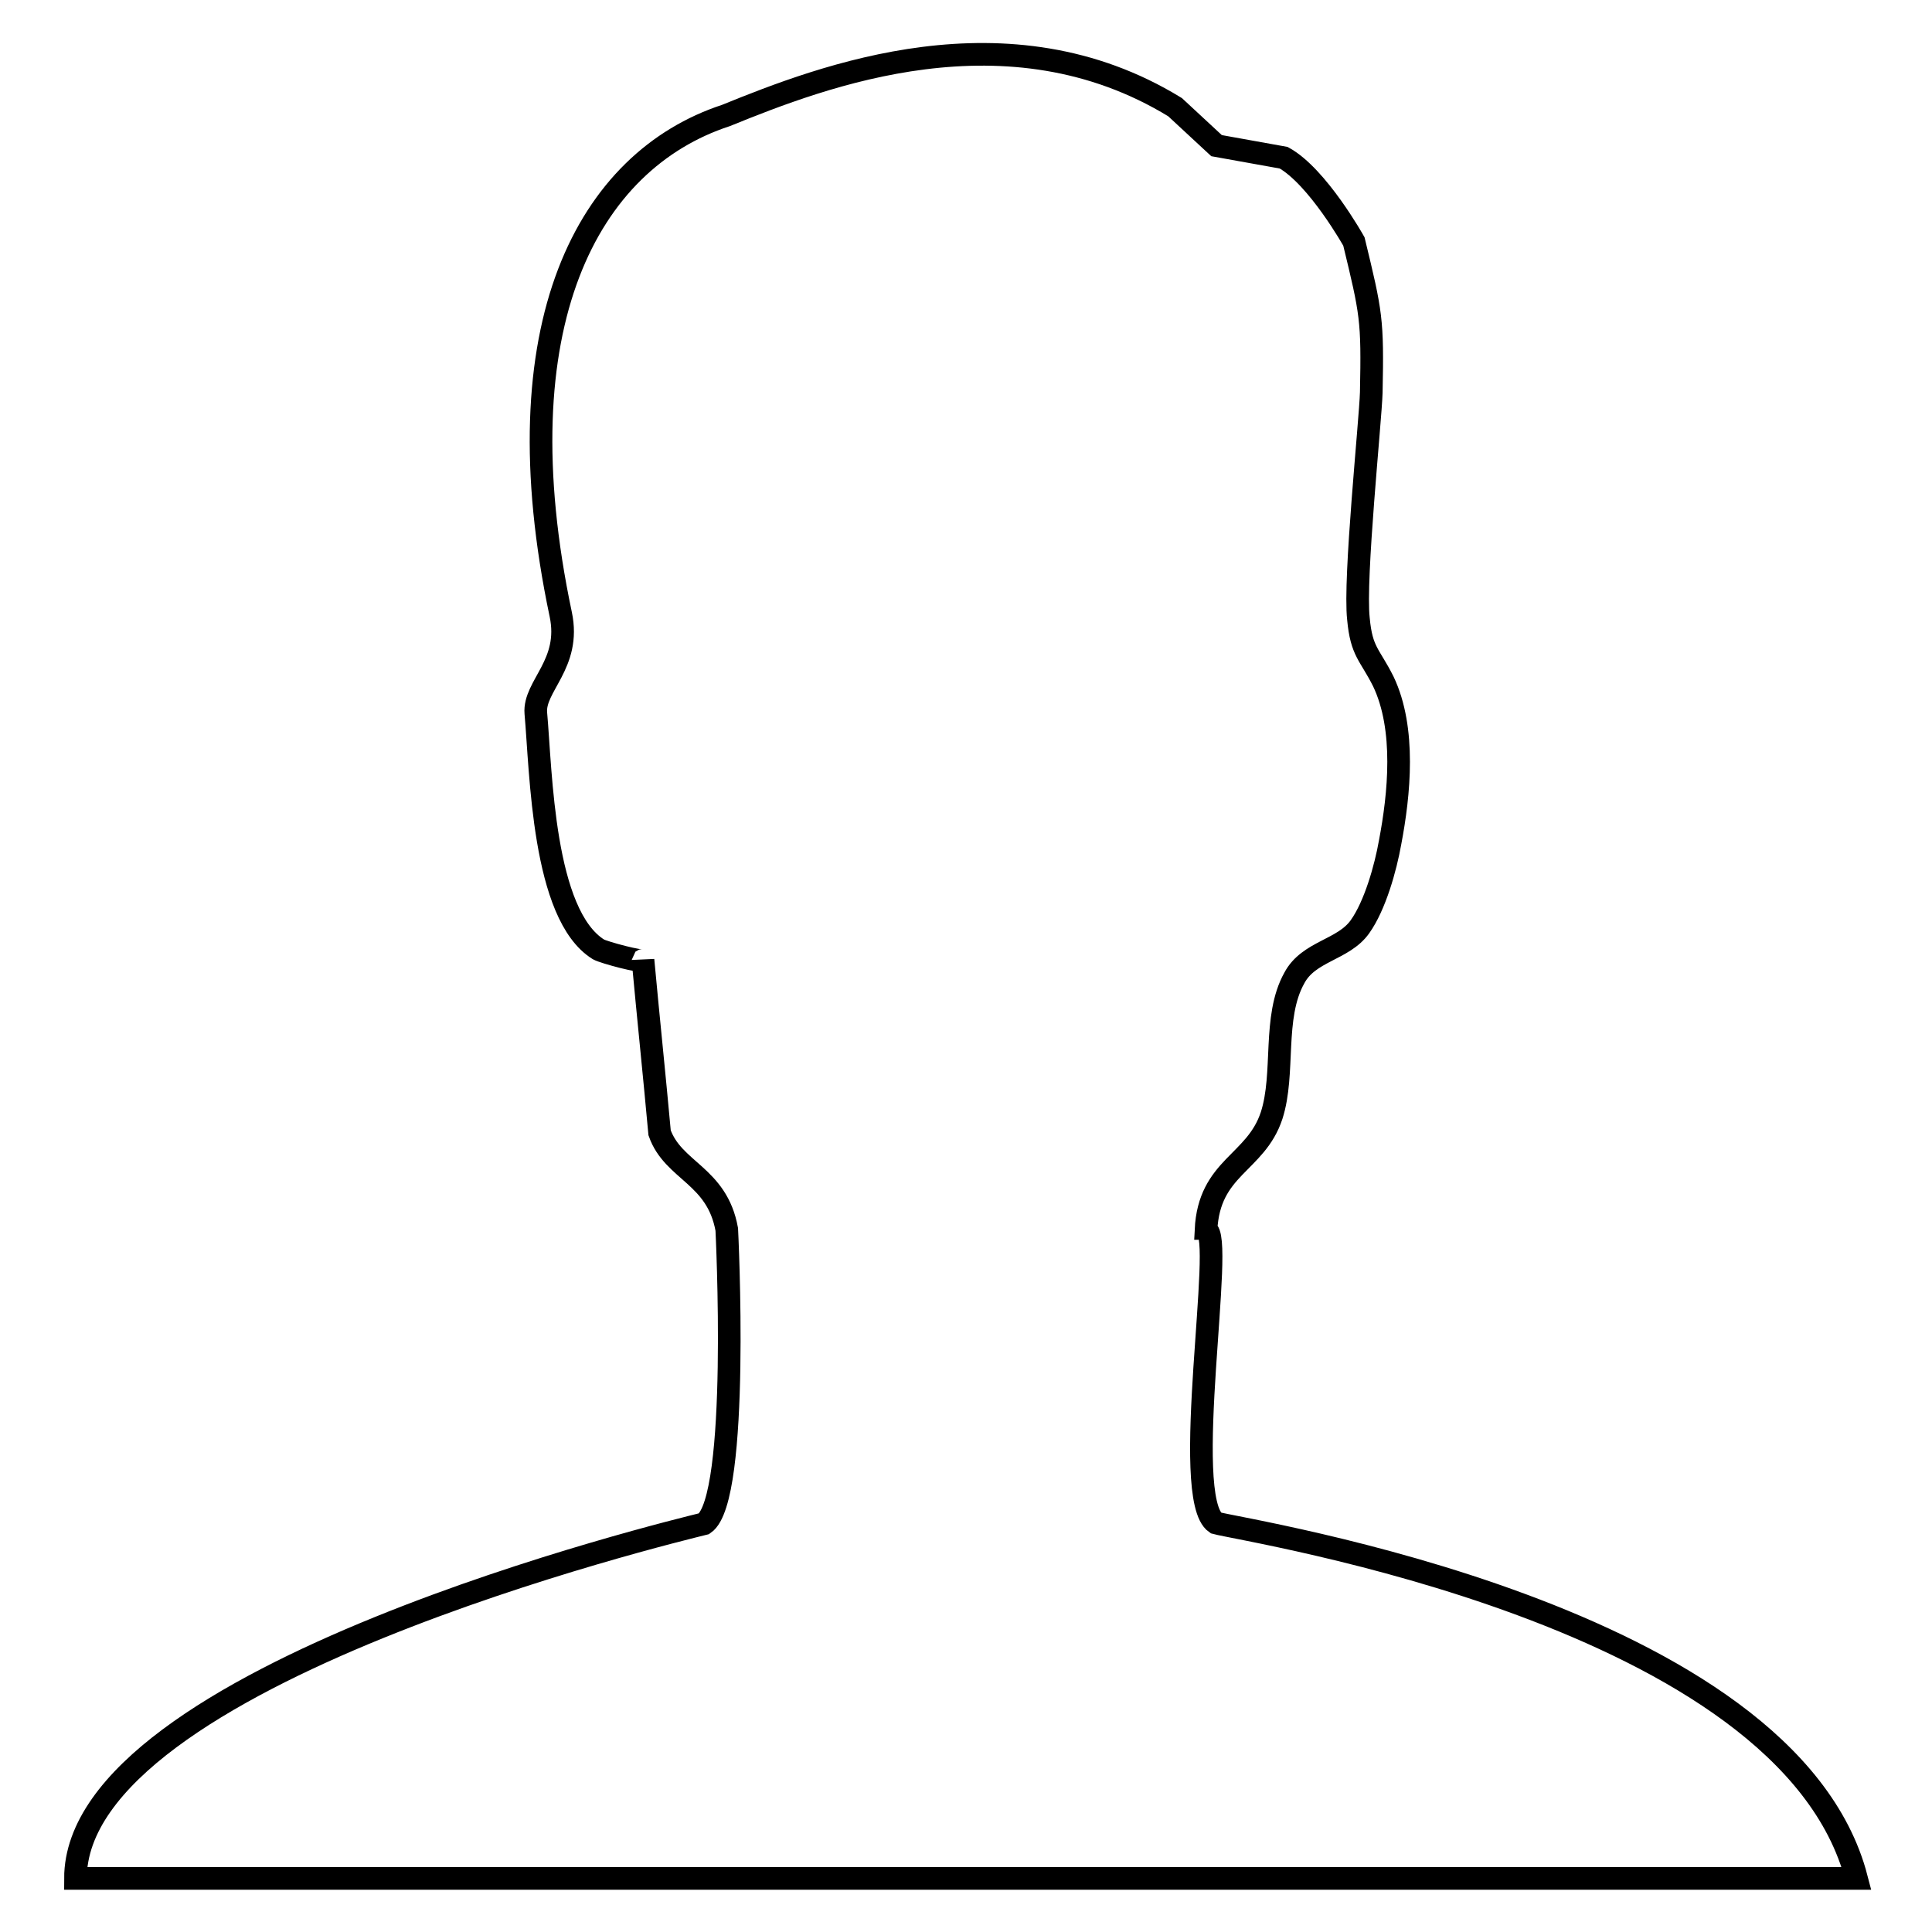 <?xml version="1.0" encoding="utf-8"?>
<!-- Svg Vector Icons : http://www.onlinewebfonts.com/icon -->
<!DOCTYPE svg PUBLIC "-//W3C//DTD SVG 1.1//EN" "http://www.w3.org/Graphics/SVG/1.1/DTD/svg11.dtd">
<svg version="1.1" xmlns="http://www.w3.org/2000/svg" xmlns:xlink="http://www.w3.org/1999/xlink" x="0px" y="0px" viewBox="0 0 256 256" enable-background="new 0 0 256 256" xml:space="preserve">
<g><g><path stroke-width="3" fill-opacity="0" stroke="#000000"  d="M161.1,201.8c-4.8-3.3,1.3-38.4-1.3-38.8c0.4-8.4,6.6-8.8,8.7-15.2c1.8-5.6,0.1-13,3-18.2c1.9-3.6,6.5-3.7,8.7-6.8c2-2.8,3.4-7.8,4-11.2c1.2-6.3,2.1-15-0.9-21.3c-1.8-3.6-2.9-3.9-3.3-8.3c-0.6-5.3,1.6-26.3,1.7-30c0.2-9.7,0-10.5-2.3-20h0c0,0-4.8-8.6-9.3-11.1l-8.9-1.6l-5.5-5.1c-22.2-13.6-46.7-4.1-59.5,1.1c-18.3,6-30,27.7-21.9,66.1c1.4,6.6-3.6,9.5-3.3,13.1c0.7,7.8,0.9,26.7,8.3,31.3c0.7,0.4,5.9,1.8,5.9,1.4c0.7,7.6,1.5,15.2,2.2,22.9c1.8,5.1,7.6,5.6,8.9,12.8c0,0,1.8,35.7-3,39c-4,1-83.3,20.1-83.3,47h108.1l0,0h19.4l0,0H246C236.9,213.9,165.1,202.9,161.1,201.8z"/></g></g>
</svg>